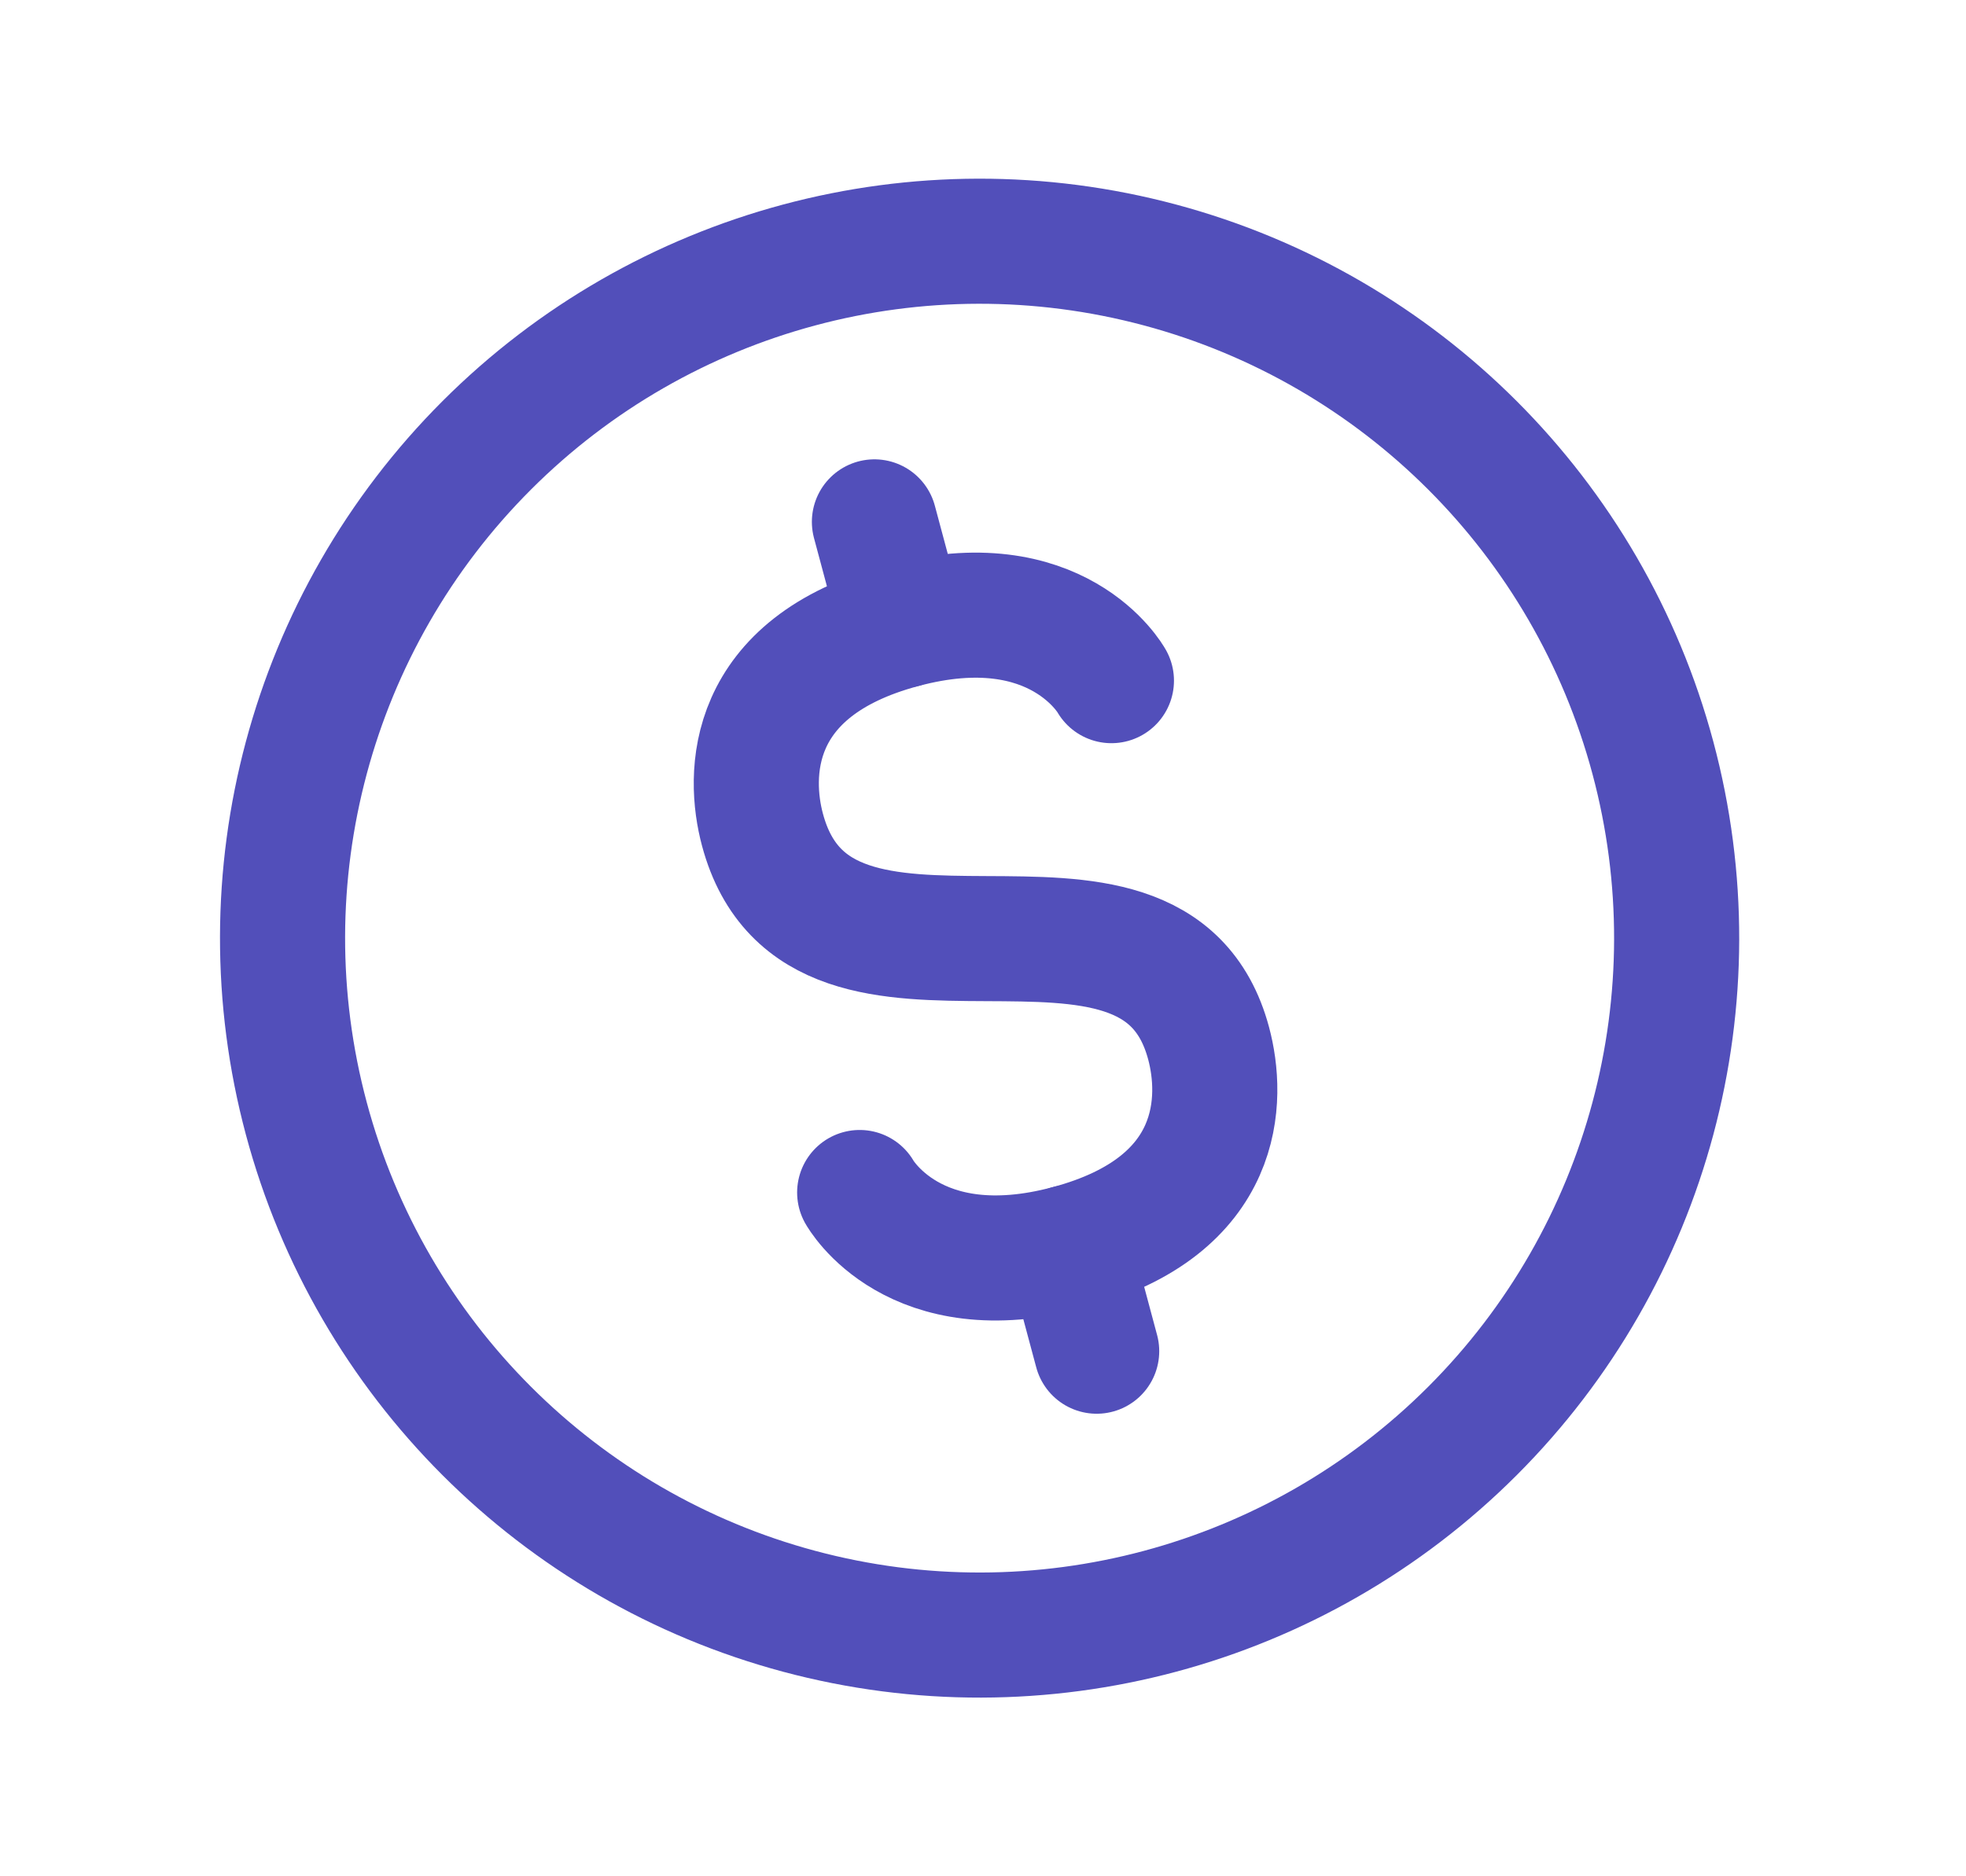 <svg width="22" height="21" viewBox="0 0 22 21" fill="none" xmlns="http://www.w3.org/2000/svg">
<path d="M9.785 5.841L10.096 7.001" stroke="#524FBA" stroke-width="1.4" stroke-linecap="round"/>
<path d="M11.961 13.963L12.272 15.123" stroke="#524FBA" stroke-width="1.4" stroke-linecap="round"/>
<path d="M12.437 7.618C12.437 7.618 11.836 6.535 10.096 7.002C8.356 7.468 8.37 8.681 8.532 9.286C9.176 11.688 12.898 9.338 13.525 11.678C13.687 12.284 13.701 13.496 11.961 13.963C10.221 14.429 9.62 13.347 9.62 13.347" stroke="#524FBA" stroke-width="1.4" stroke-linecap="round"/>
<circle cx="10.962" cy="10.5" r="7.8" transform="rotate(-15 10.962 10.5)" stroke="#524FBA" stroke-width="1.4"/>
</svg>
